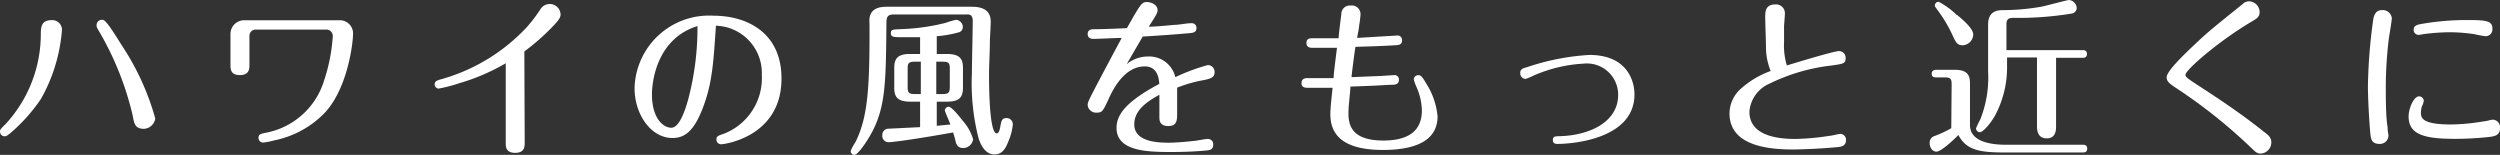 <svg xmlns="http://www.w3.org/2000/svg" viewBox="0 0 207.07 12.83"><rect x="0" y="0" width="207.07" height="12.83" fill="#333333" stroke="none"/><defs><style>.cls-1{fill:#fff;}</style></defs><g id="レイヤー_2" data-name="レイヤー 2"><g id="contents"><path class="cls-1" d="M5.13,2.52A13.78,13.78,0,0,1,3.4,8.18,14.14,14.14,0,0,1,.83,11.05c-.23.18-.31.24-.45.24A.39.39,0,0,1,0,10.9c0-.13,0-.18.46-.62A11,11,0,0,0,3.38,2.86c0-.63.05-1.19.88-1.19A.8.8,0,0,1,5.13,2.52ZM11,9.61A24.94,24.94,0,0,0,8.12,2.45C8,2.24,8,2.19,8,2.06a.44.44,0,0,1,.45-.42c.18,0,.33,0,1.62,2.09a21.27,21.27,0,0,1,2.79,6.08,1,1,0,0,1-.93.86C11.21,10.67,11.11,10.27,11,9.61Z"/><path class="cls-1" d="M28.12,1.68a1.09,1.09,0,0,1,1.12,1.19c0,.51-.37,4.32-2.31,6.44a8,8,0,0,1-4.23,2.32,5.53,5.53,0,0,1-.91.18.39.39,0,0,1-.38-.38c0-.31.2-.35.59-.43a6.26,6.26,0,0,0,4.85-4.35,14.42,14.42,0,0,0,.71-3.6.53.53,0,0,0-.56-.6H21.22a.52.52,0,0,0-.56.56V5.38c0,.29,0,.84-.79.84s-.78-.53-.78-.84V2.84a1.13,1.13,0,0,1,1.15-1.16Z"/><path class="cls-1" d="M43.46,11.85c0,.27,0,.81-.79.81s-.78-.53-.78-.82V5.24a17,17,0,0,1-3.84,1.65,11.9,11.9,0,0,1-1.73.45A.36.36,0,0,1,36,7c0-.28.23-.34.41-.4a15.34,15.34,0,0,0,7.26-4.39A12.63,12.63,0,0,0,44.76.77a.9.9,0,0,1,1.67.39c0,.24,0,.41-1,1.39a18.38,18.38,0,0,1-2,1.71Z"/><path class="cls-1" d="M58.24,8.87c-.75,2-1.53,2.56-2.54,2.56-1.78,0-3.14-1.95-3.14-4.13a6.17,6.17,0,0,1,6.52-6c2.87,0,5.65,1.46,5.65,5.2,0,4.85-4.76,5.45-5,5.45a.39.39,0,0,1-.39-.39c0-.28.14-.32.61-.48A4.94,4.94,0,0,0,63.1,6.22a3.92,3.92,0,0,0-3.8-4.09C59.09,5.21,59,6.85,58.24,8.87ZM54,7.82c0,2,.95,2.76,1.6,2.76S56.72,9.25,57,8.24a23.1,23.1,0,0,0,.77-6.08C54.54,3.15,54,6.51,54,7.82Z"/><path class="cls-1" d="M80.49.56c1,0,1.57.35,1.57,1.25,0,.23-.06,1.3-.07,1.51,0,1.08-.07,2-.07,2.79s0,4.94.64,4.94c.17,0,.25-.32.28-.5.1-.53.13-.77.52-.77a.51.51,0,0,1,.53.52,4.57,4.57,0,0,1-.34,1.34c-.26.69-.54,1.15-1.19,1.15-.92,0-1.27-1.21-1.33-1.42a18.47,18.47,0,0,1-.53-5.31c0-.68.07-3.72.07-4.34s-.42-.52-.6-.52H74c-.58,0-.58.34-.58.84-.05,5.15-.05,7.22-1.64,9.66-.22.35-.78,1.13-1,1.13a.32.32,0,0,1-.32-.32,3.64,3.64,0,0,1,.39-.73c.93-1.86,1.17-4,1.17-8.74,0-.17,0-1,0-1.12C71.89.56,73.05.56,73.5.56ZM78.41,4.47c1.08,0,1.35.39,1.35,1.16V7.26c0,.88-.38,1.16-1.35,1.16h-.82v2l1.13-.11c-.07-.2-.46-1.08-.46-1.16a.33.33,0,0,1,.31-.31c.25,0,.87.77,1.16,1.15a4,4,0,0,1,.87,1.54.83.83,0,0,1-.83.73c-.35,0-.53-.19-.63-.56,0-.12-.17-.63-.19-.73-3.7.66-5.17.81-5.33.81a.52.52,0,0,1-.54-.57.51.51,0,0,1,.53-.55l2.6-.13V8.42h-.79c-1.08,0-1.35-.38-1.35-1.16V5.63c0-.88.38-1.16,1.35-1.16h.79V3.08c-.47,0-1.12,0-1.51,0-.66,0-.91,0-.91-.33s.16-.3.9-.34a17.07,17.07,0,0,0,3.68-.53,5.67,5.67,0,0,1,.83-.24.62.62,0,0,1,.55.6.46.46,0,0,1-.38.45A9.65,9.65,0,0,1,77.59,3V4.47ZM76.27,7.79V5.11h-.5c-.51,0-.59.13-.59.58V7.2c0,.46.08.59.59.59Zm1.28-2.68V7.79h.53c.5,0,.59-.14.59-.59V5.69c0-.47-.09-.58-.59-.58Z"/><path class="cls-1" d="M93.32,5.32a2.71,2.71,0,0,1,1.76-.64,2.22,2.22,0,0,1,2.27,1.71,16.23,16.23,0,0,1,2.69-1,.56.56,0,0,1,.56.6c0,.45-.38.53-.87.64a11.42,11.42,0,0,0-2.23.63c0,.54,0,1.53,0,2.1s0,1.08-.73,1.08-.74-.5-.74-.72,0-1.6,0-1.87c-1,.55-2.08,1.26-2.08,2.45,0,1.43,1.87,1.52,2.86,1.52.45,0,1.29-.06,2-.14.19,0,1-.17,1.21-.17a.44.44,0,0,1,.47.47c0,.44-.35.47-.62.49-1,.09-1.86.12-3,.12-2,0-4.39-.12-4.39-2,0-1.16.91-2.24,3.54-3.64C96,6.5,95.87,5.5,94.82,5.5c-1.73,0-2.68,2-3,2.71-.47,1-.52,1.12-1,1.12a.7.7,0,0,1-.73-.6c0-.17,0-.26.48-1.18.36-.71,2-3.78,2.34-4.41-.41,0-1.92.08-2.33.08-.11,0-.49,0-.49-.4s.35-.4.59-.4c.62,0,2.35-.07,2.66-.09C94.46.35,94.56.17,95,.17c.29,0,.88.18.88.68,0,.2-.07.33-.73,1.36.59,0,1.46-.09,2.12-.15.4,0,1-.14,1.46-.14a.38.38,0,0,1,.37.41c0,.36-.29.39-.6.42-1.43.12-1.66.14-3.85.28C94.21,3.78,93.76,4.55,93.32,5.32Z"/><path class="cls-1" d="M115.75,2.94a.37.37,0,0,1,.38.39c0,.38-.29.4-.45.41-1,.07-2.39.11-3.41.14-.12.71-.3,2.24-.33,2.51l2.48-.1,1.07-.07a.36.36,0,0,1,.38.39c0,.38-.31.39-.45.41-.55,0-1,.07-3.57.15,0,.44-.16,1.5-.16,2.23,0,1.09.39,2.24,2.89,2.24,1.64,0,3.19-.5,3.19-2.47a5,5,0,0,0-.42-1.91,4.46,4.46,0,0,1-.25-.68.36.36,0,0,1,.36-.35c.2,0,.27,0,.68.7a6.07,6.07,0,0,1,.93,2.71c0,2.31-2.42,2.78-4.52,2.78-3.87,0-4.36-1.73-4.36-3,0-.42.13-1.68.19-2.15h-2.09c-.14,0-.49,0-.49-.39,0-.06,0-.41.46-.41h2.2c0-.38.22-2,.28-2.51-.76,0-1.67,0-2,0-.18,0-.53,0-.53-.4s.34-.39.48-.39h2.18c0-.17.21-1.89.23-2a.7.7,0,0,1,.77-.71.72.72,0,0,1,.82.75,9.14,9.14,0,0,1-.12.93c0,.21-.09.52-.16,1Z"/><path class="cls-1" d="M126.52,5.55a19.7,19.7,0,0,1,5.13-1c3.1,0,3.73,2.12,3.73,3.27,0,3.72-5.2,4.1-6.36,4.1-.13,0-.4,0-.4-.32s.2-.31.59-.32c2.42-.07,4.82-1.15,4.82-3.43a2.59,2.59,0,0,0-2.86-2.58,11.92,11.92,0,0,0-4.17,1,4.19,4.19,0,0,1-.66.27.47.47,0,0,1-.42-.51C125.92,5.71,126.14,5.66,126.52,5.55Z"/><path class="cls-1" d="M146.27,3.88c0-.69-.06-1.81-.06-2.51,0-.36,0-1,.82-1a.73.73,0,0,1,.81.76c0,.15-.06.85-.07,1,0,.41,0,1.11,0,1.33A5.76,5.76,0,0,0,148,5.42c.67-.2,3.89-1.19,4.33-1.19a.55.55,0,0,1,.54.57c0,.47-.19.49-1.2.63a15.66,15.66,0,0,0-5.09,1.49,2.76,2.76,0,0,0-1.68,2.33c0,1.89,2.09,2.26,3.79,2.26a20.61,20.61,0,0,0,2.85-.26c.14,0,.76-.16.88-.16a.48.48,0,0,1,.48.52c0,.51-.45.55-.74.58-1.77.16-3.28.19-3.67.19-2.35,0-5.24-.43-5.24-3a2.77,2.77,0,0,1,1-2.08,7.45,7.45,0,0,1,2.41-1.42A5.36,5.36,0,0,1,146.27,3.88Z"/><path class="cls-1" d="M161.65,7c0-.45-.07-.59-.58-.59h-.68c-.14,0-.39,0-.39-.3s.26-.33.39-.33h1.51c1,0,1.27.4,1.27,1.11v3.47c0,1.4,1.77,1.63,3,1.63h6.32c.14,0,.39,0,.39.32s-.27.32-.39.32h-6.33c-2.09,0-3.27-.14-3.95-1.45-.44.46-1.45,1.38-1.81,1.38s-.57-.36-.57-.71a.58.58,0,0,1,.42-.59,9,9,0,0,0,1.37-.64Zm.43-5.78c.52.43,1.36,1.15,1.36,1.64a.92.92,0,0,1-.88.89c-.44,0-.56-.25-.79-.73A11.59,11.59,0,0,0,160.54.91c-.24-.32-.28-.38-.28-.45a.31.31,0,0,1,.32-.31A6.28,6.28,0,0,1,162.08,1.25Zm6.64,3.54h-2.48v.64a8.45,8.45,0,0,1-1,4.18c-.39.69-1,1.37-1.25,1.37a.32.32,0,0,1-.32-.32,6.79,6.79,0,0,1,.35-.73,9.4,9.4,0,0,0,.65-4V2.07c0-.52.12-1.22,1.17-1.23a18.84,18.84,0,0,0,3.27-.29c.35-.07,2.13-.55,2.25-.55a.7.7,0,0,1,.65.67.48.48,0,0,1-.4.45,27.31,27.31,0,0,1-4.84.36c-.38,0-.58.09-.58.52V4.15h6.28c.12,0,.39,0,.39.32s-.28.32-.39.32H170.3v5.67c0,.28,0,1-.78,1s-.8-.74-.8-1Z"/><path class="cls-1" d="M186.5,1.79c-2.7,1.59-5.48,4-5.48,4.4,0,.21.15.3,1.52,1.19,2.6,1.7,3.71,2.54,5,3.55.34.26.59.46.59.85a.93.93,0,0,1-.87.94c-.31,0-.45-.14-.74-.42a43.41,43.41,0,0,0-6.37-5.07c-.51-.35-.69-.51-.69-.83,0-.55,1.7-2.13,2.55-2.93s1.29-1.16,3.74-3.13a.76.76,0,0,1,.55-.23.9.9,0,0,1,.86.88C187.17,1.4,186.91,1.55,186.5,1.79Z"/><path class="cls-1" d="M196.32,10.94c-.1-1.11-.19-2.86-.19-3.8a44.1,44.1,0,0,1,.44-5.52c.07-.43.25-.78.71-.78a.75.75,0,0,1,.83.67c0,.17-.2,1.38-.24,1.63a33.59,33.59,0,0,0-.26,4.06c0,.78,0,2.58.15,3.32,0,.39.07.6.07.7a.7.7,0,0,1-.73.7C196.4,11.92,196.37,11.47,196.32,10.94Zm10.75-.32c0,.63-.53.68-.95.73a26.19,26.19,0,0,1-2.73.15c-2.45,0-3.89-.29-3.89-1.85,0-.67.43-1.67.86-1.67a.4.4,0,0,1,.4.38,2,2,0,0,1-.17.48,2,2,0,0,0-.07.47c0,.4,0,1,2.48,1a17.33,17.33,0,0,0,2.73-.26c.14,0,.66-.14.73-.14A.63.63,0,0,1,207.07,10.62ZM205.88,3a9,9,0,0,1-.93-.17,14.33,14.33,0,0,0-2.09-.16,18.39,18.39,0,0,0-2.16.16,2.5,2.5,0,0,1-.38.06.41.41,0,0,1-.4-.42c0-.36.3-.42.6-.48a21.83,21.83,0,0,1,3.85-.33c1.58,0,2.07.07,2.07.71A.57.57,0,0,1,205.88,3Z"/></g></g></svg>